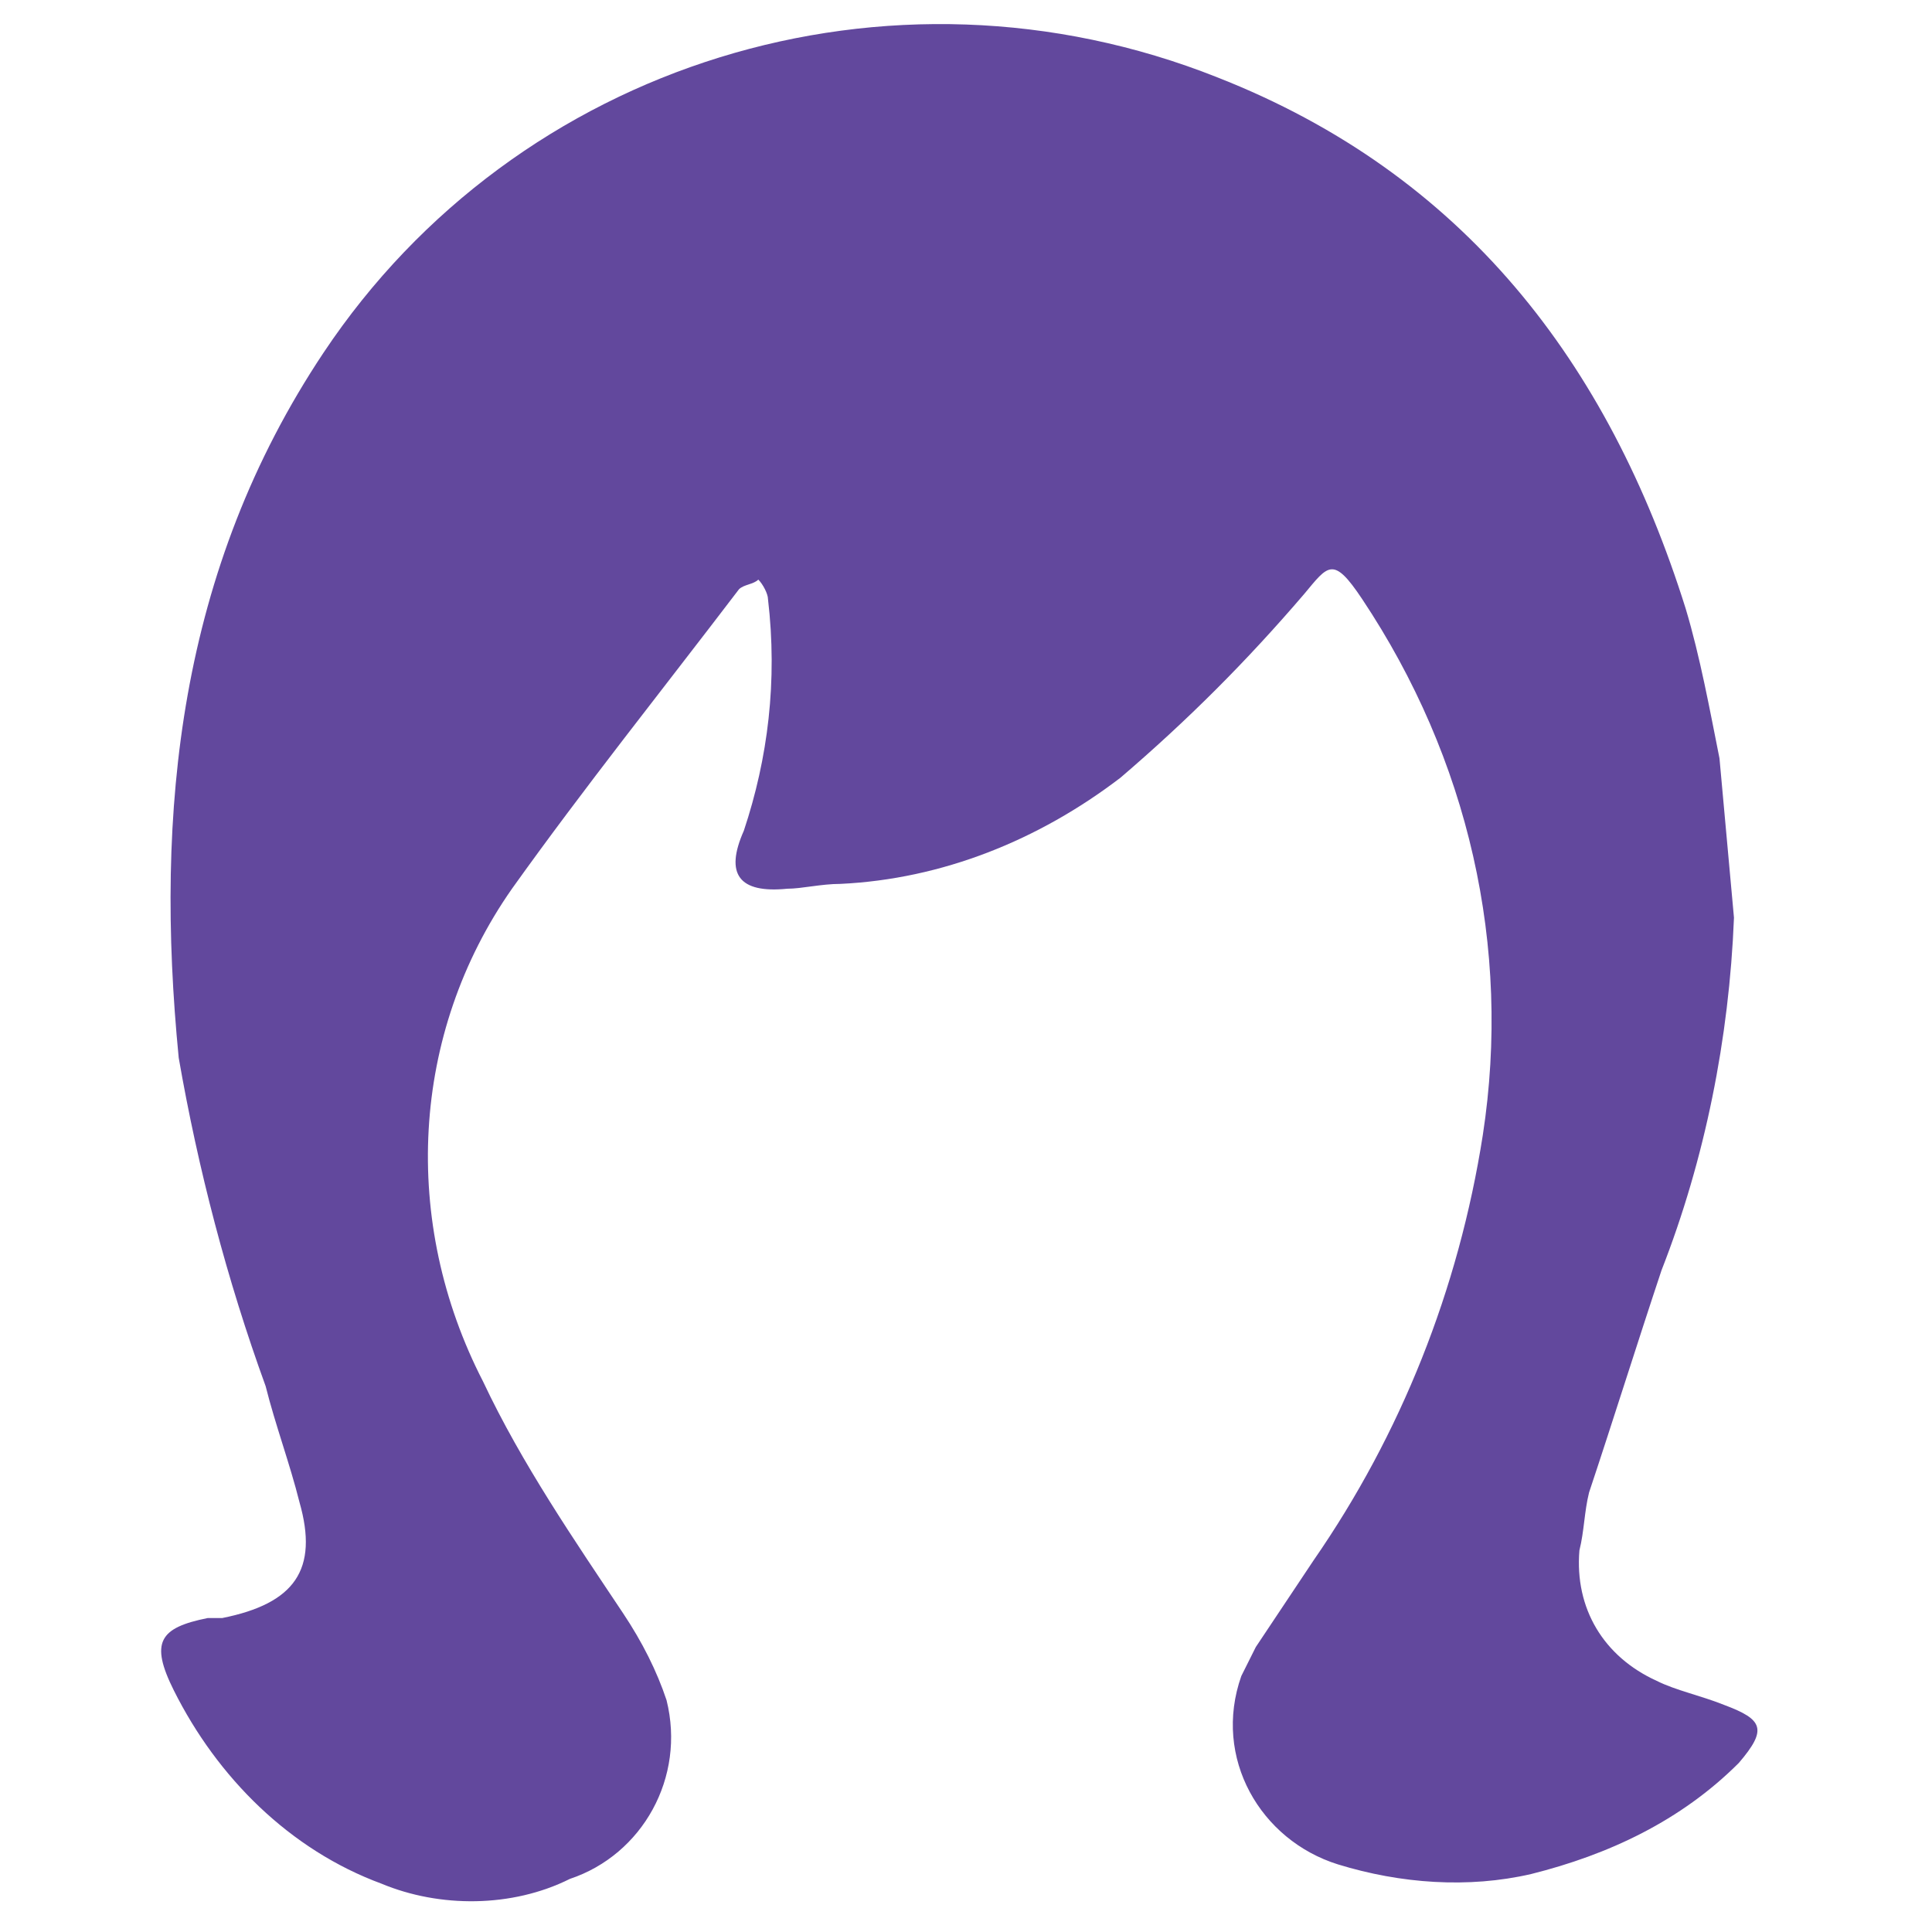 <?xml version="1.0" encoding="utf-8"?>
<!-- Generator: Adobe Illustrator 27.0.0, SVG Export Plug-In . SVG Version: 6.00 Build 0)  -->
<svg version="1.1" id="Layer_1" xmlns="http://www.w3.org/2000/svg" xmlns:xlink="http://www.w3.org/1999/xlink" x="0px" y="0px"
	 viewBox="0 0 40 40" style="enable-background:new 0 0 40 40;" xml:space="preserve">
<style type="text/css">
	.st0{fill:#62489D;}
</style>
<path class="st0" d="M35.9,19c-0.1,2.5-0.6,5-1.5,7.3c-0.5,1.5-1,3.1-1.5,4.6c-0.1,0.4-0.1,0.8-0.2,1.2c-0.1,1.2,0.5,2.2,1.6,2.7
	c0.4,0.2,0.9,0.3,1.4,0.5c0.8,0.3,0.9,0.5,0.3,1.2c-1.2,1.2-2.7,1.9-4.3,2.3c-1.3,0.3-2.7,0.2-4-0.2c-1.6-0.5-2.6-2.2-2-3.9
	c0.1-0.2,0.2-0.4,0.3-0.6c0.4-0.6,0.8-1.2,1.2-1.8c1.8-2.6,3-5.6,3.5-8.8c0.6-3.9-0.3-7.8-2.5-11.1c-0.6-0.9-0.7-0.7-1.2-0.1
	c-1.2,1.4-2.4,2.6-3.8,3.8c-1.7,1.3-3.7,2.1-5.8,2.2c-0.4,0-0.8,0.1-1.1,0.1c-1,0.1-1.3-0.3-0.9-1.2c0.5-1.5,0.7-3.1,0.5-4.8
	c0-0.1-0.1-0.3-0.2-0.4c-0.1,0.1-0.3,0.1-0.4,0.2c-1.6,2.1-3.2,4.1-4.7,6.2c-2.1,3-2.3,6.9-0.6,10.2c0.8,1.7,1.9,3.3,2.9,4.8
	c0.4,0.6,0.7,1.2,0.9,1.8c0.4,1.6-0.5,3.2-2,3.7c-1.2,0.6-2.7,0.6-3.9,0.1c-1.9-0.7-3.4-2.2-4.3-4c-0.5-1-0.3-1.3,0.7-1.5h0.3
	c1.5-0.3,2-1,1.6-2.4c-0.2-0.8-0.5-1.6-0.7-2.4c-0.8-2.2-1.4-4.5-1.8-6.8C3.2,16.8,3.7,11.8,6.7,7.3c4-6,11.7-8.4,18.5-5.7
	c5.1,2,8.1,5.9,9.7,11c0.3,1,0.5,2.1,0.7,3.1C35.7,16.8,35.8,17.9,35.9,19z"/>
</svg>
